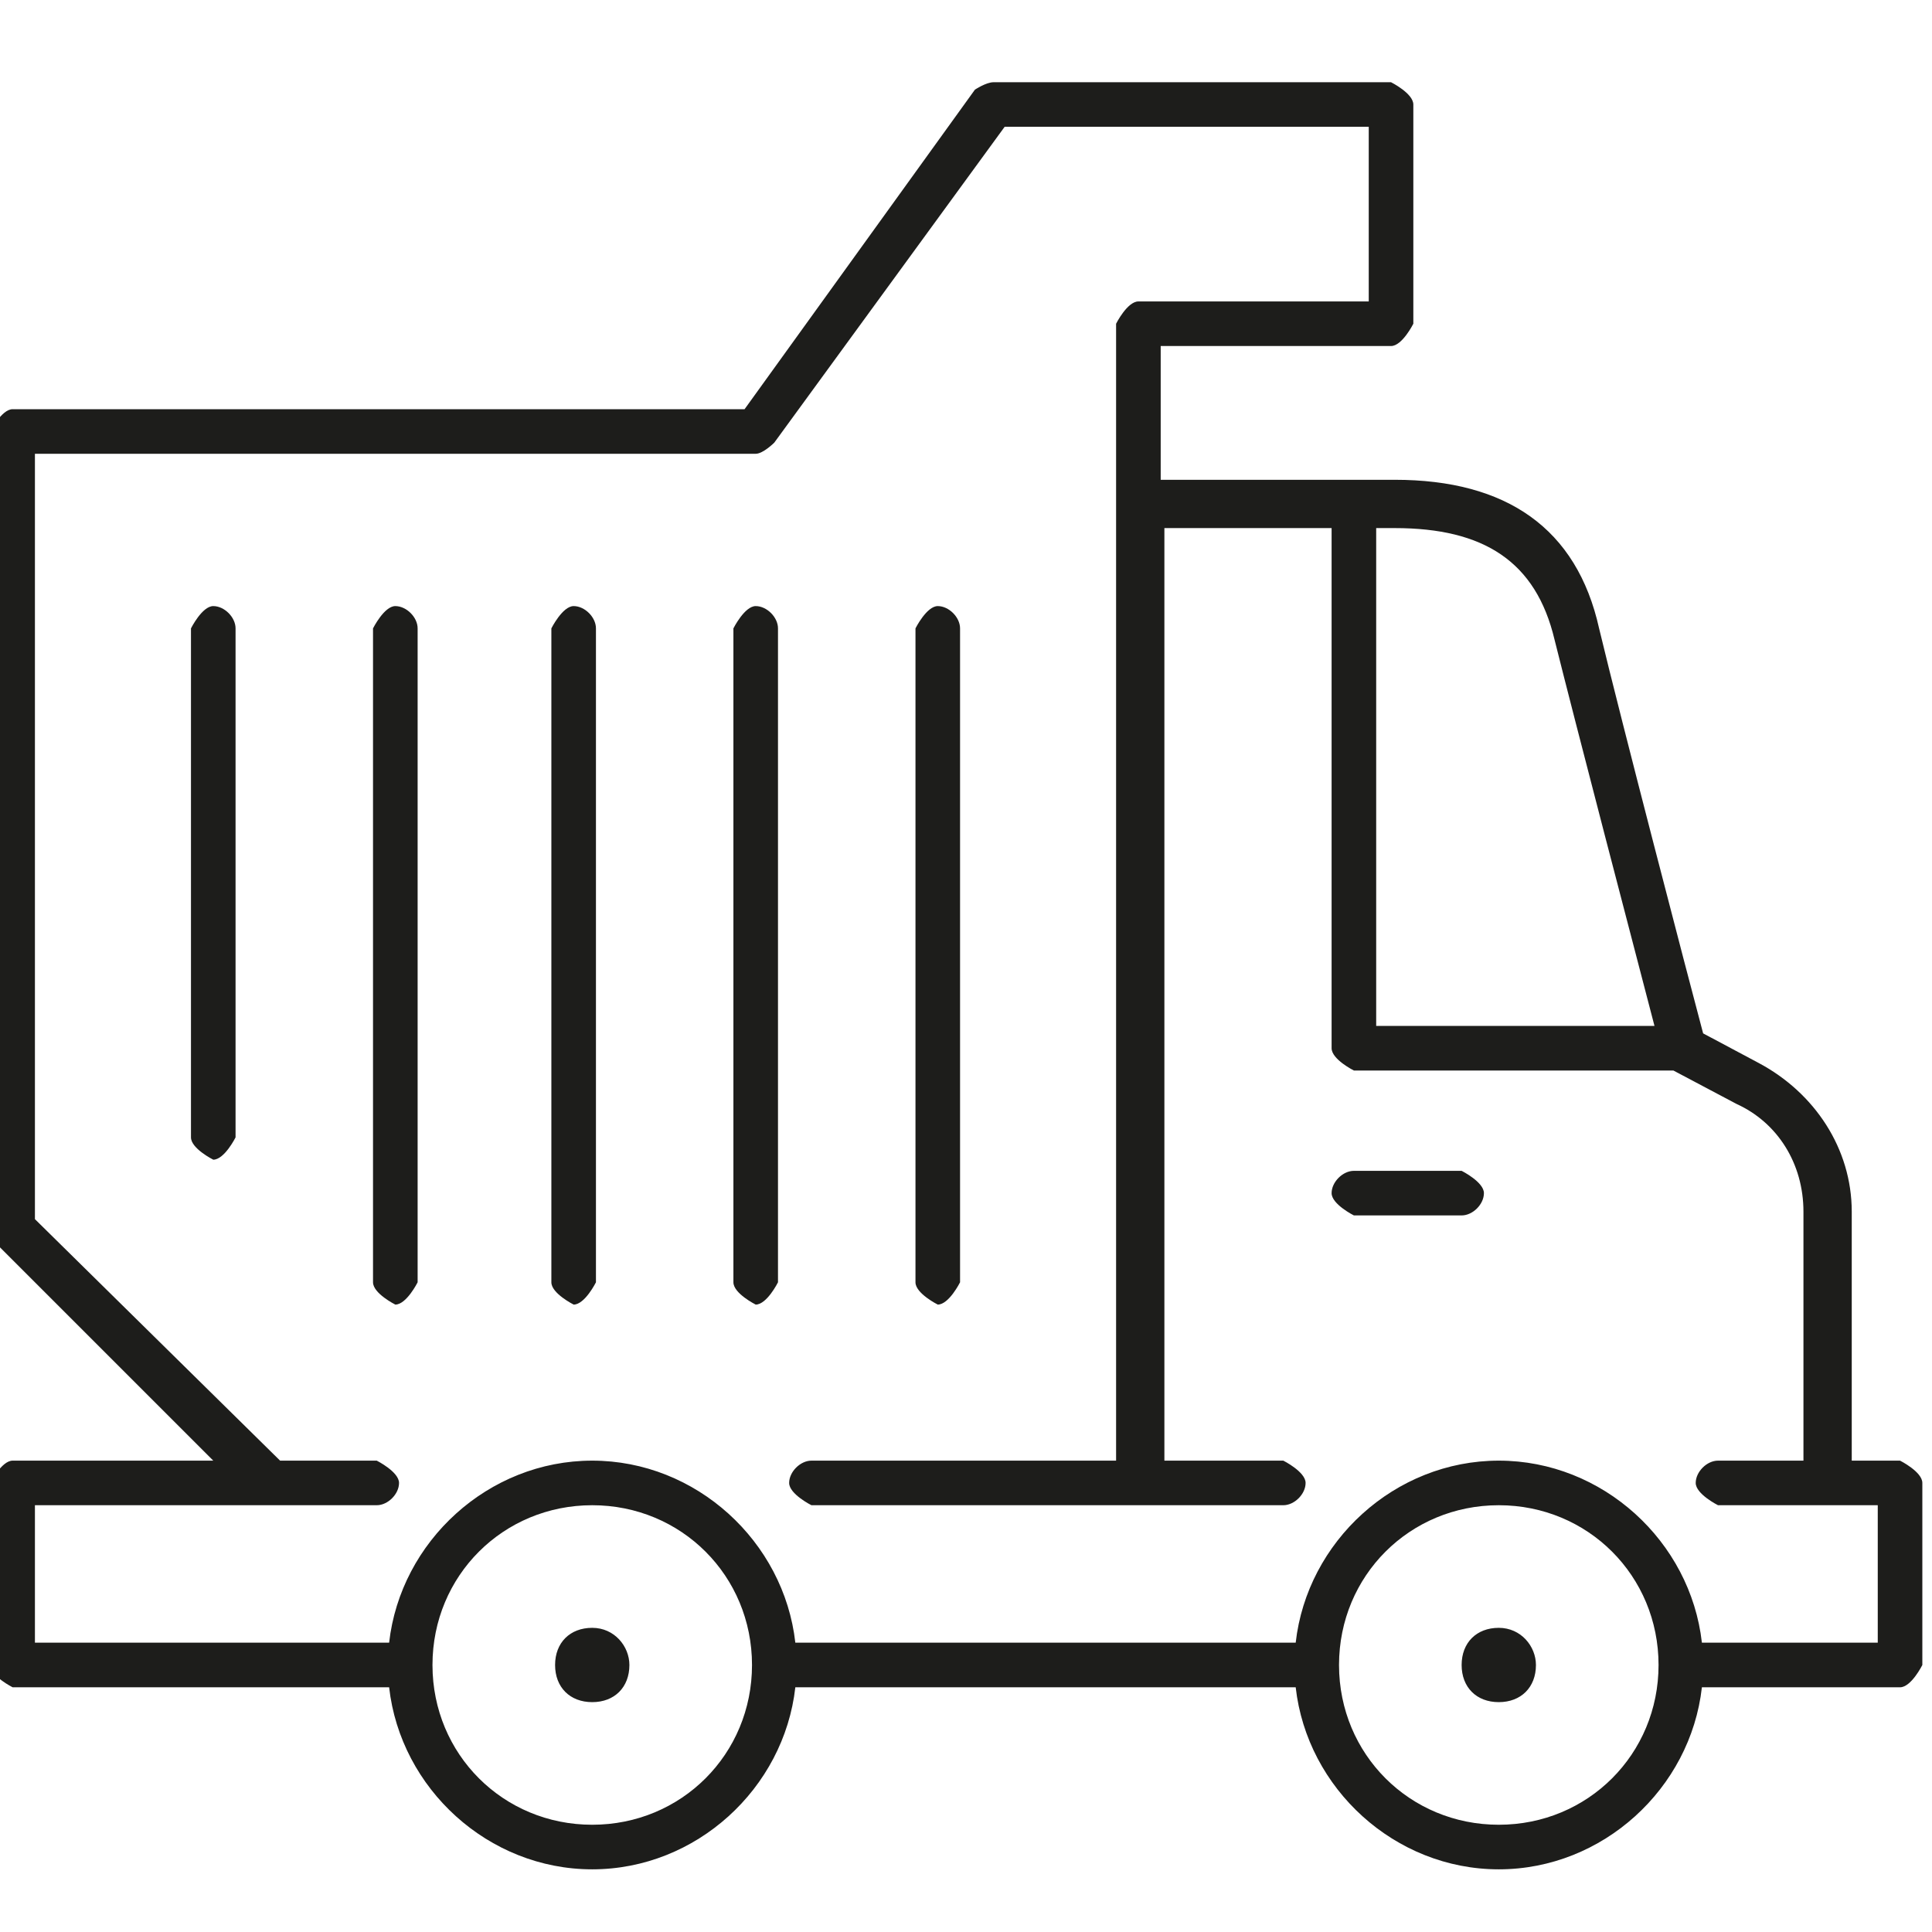 <svg width="80" height="80" viewBox="0 0 80 80" fill="none" xmlns="http://www.w3.org/2000/svg">
<g clip-path="url(#clip0_11819_1468)">
<g clip-path="url(#clip1_11819_1468)">
<path fill-rule="evenodd" clip-rule="evenodd" d="M33.6 62.328L47.139 62.328L47.292 62.328L53.139 62.328C53.6 62.328 54.062 61.867 54.062 61.405C54.062 60.944 53.139 60.482 53.139 60.482H48.215V21.867H55.139V43.405C55.139 43.867 56.062 44.328 56.062 44.328L69.292 44.328L71.908 45.713C73.6 46.482 74.677 48.174 74.677 50.174V60.482H71.139C70.677 60.482 70.216 60.944 70.216 61.405C70.216 61.867 71.139 62.328 71.139 62.328L75.6 62.328H75.754L77.754 62.328V68.02H70.472C70.001 63.827 66.365 60.482 62.062 60.482C57.758 60.482 54.123 63.827 53.652 68.02H32.933C32.462 63.827 28.827 60.482 24.523 60.482C20.219 60.482 16.584 63.827 16.113 68.02H1.446V62.328H15.6C16.062 62.328 16.523 61.867 16.523 61.405C16.523 60.944 15.6 60.482 15.6 60.482H11.598L1.446 50.482V18.79H31.292C31.6 18.79 32.062 18.328 32.062 18.328L41.6 5.251H56.677V12.482H47.139C46.677 12.482 46.215 13.405 46.215 13.405V60.482H33.6C33.139 60.482 32.677 60.944 32.677 61.405C32.677 61.867 33.6 62.328 33.6 62.328ZM32.933 69.867C32.462 74.061 28.827 77.405 24.523 77.405C20.219 77.405 16.584 74.061 16.113 69.867H0.523C0.523 69.867 -0.4 69.405 -0.4 68.944V61.405C-0.4 61.405 0.062 60.482 0.523 60.482H8.831L-0.092 51.559C-0.092 51.559 -0.4 51.097 -0.4 50.944V17.867C-0.4 17.867 0.062 16.944 0.523 16.944H30.831L40.369 3.713C40.369 3.713 40.831 3.405 41.139 3.405H57.6C57.6 3.405 58.523 3.867 58.523 4.328V13.405C58.523 13.405 58.062 14.328 57.6 14.328H48.062V19.867H57.754C62.369 19.867 65.292 21.867 66.215 26.02C67.138 29.867 69.908 40.482 70.523 42.79L72.831 44.02C75.138 45.251 76.677 47.559 76.677 50.174V60.482H78.677C78.677 60.482 79.6 60.944 79.6 61.405V68.944C79.6 68.944 79.139 69.867 78.677 69.867H70.472C70.001 74.061 66.365 77.405 62.062 77.405C57.758 77.405 54.123 74.061 53.652 69.867H32.933ZM55.446 68.956C55.453 72.642 58.373 75.559 62.062 75.559C65.754 75.559 68.677 72.636 68.677 68.944C68.677 65.251 65.754 62.328 62.062 62.328C58.372 62.328 55.451 65.247 55.446 68.935C55.446 68.938 55.446 68.941 55.446 68.944C55.446 68.948 55.446 68.951 55.446 68.956ZM64.369 26.482C65.243 29.979 67.638 39.151 68.509 42.482H56.985V21.867H57.754C61.446 21.867 63.6 23.251 64.369 26.482ZM17.908 68.956L17.908 68.944L17.908 68.935C17.912 65.247 20.834 62.328 24.523 62.328C28.215 62.328 31.139 65.251 31.139 68.944C31.139 72.636 28.215 75.559 24.523 75.559C20.835 75.559 17.914 72.642 17.908 68.956ZM24.523 67.405C25.446 67.405 26.062 68.174 26.062 68.944C26.062 69.867 25.446 70.482 24.523 70.482C23.6 70.482 22.985 69.867 22.985 68.944C22.985 68.02 23.6 67.405 24.523 67.405ZM62.061 67.405C62.984 67.405 63.6 68.174 63.6 68.944C63.6 69.867 62.984 70.482 62.061 70.482C61.138 70.482 60.523 69.867 60.523 68.944C60.523 68.02 61.138 67.405 62.061 67.405ZM56.062 50.328H60.523C60.985 50.328 61.446 49.867 61.446 49.405C61.446 48.944 60.523 48.482 60.523 48.482H56.062C55.6 48.482 55.139 48.944 55.139 49.405C55.139 49.867 56.062 50.328 56.062 50.328ZM23.754 54.02C23.754 54.02 22.831 53.559 22.831 53.097V26.02C22.831 26.02 23.293 25.097 23.754 25.097C24.216 25.097 24.677 25.559 24.677 26.02V53.097C24.677 53.097 24.216 54.02 23.754 54.02ZM30.369 53.097C30.369 53.559 31.292 54.02 31.292 54.02C31.754 54.02 32.215 53.097 32.215 53.097V26.02C32.215 25.559 31.754 25.097 31.292 25.097C30.831 25.097 30.369 26.02 30.369 26.02V53.097ZM8.831 48.02C8.831 48.02 7.908 47.559 7.908 47.097V26.02C7.908 26.02 8.369 25.097 8.831 25.097C9.292 25.097 9.754 25.559 9.754 26.02V47.097C9.754 47.097 9.292 48.02 8.831 48.02ZM15.446 53.097C15.446 53.559 16.369 54.02 16.369 54.02C16.831 54.02 17.293 53.097 17.293 53.097V26.02C17.293 25.559 16.831 25.097 16.369 25.097C15.908 25.097 15.446 26.02 15.446 26.02V53.097ZM38.831 54.02C38.831 54.02 37.908 53.559 37.908 53.097V26.02C37.908 26.02 38.369 25.097 38.831 25.097C39.292 25.097 39.754 25.559 39.754 26.02V53.097C39.754 53.097 39.292 54.02 38.831 54.02Z" fill="#1D1D1B"/>
</g>
</g>
<defs>
<clipPath id="clip0_11819_1468">
<rect width="80" height="80" fill="white"/>
</clipPath>
<clipPath id="clip1_11819_1468">
<rect width="80" height="74" fill="white" transform="translate(-0.4 3.405)"/>
</clipPath>
</defs>
</svg>
